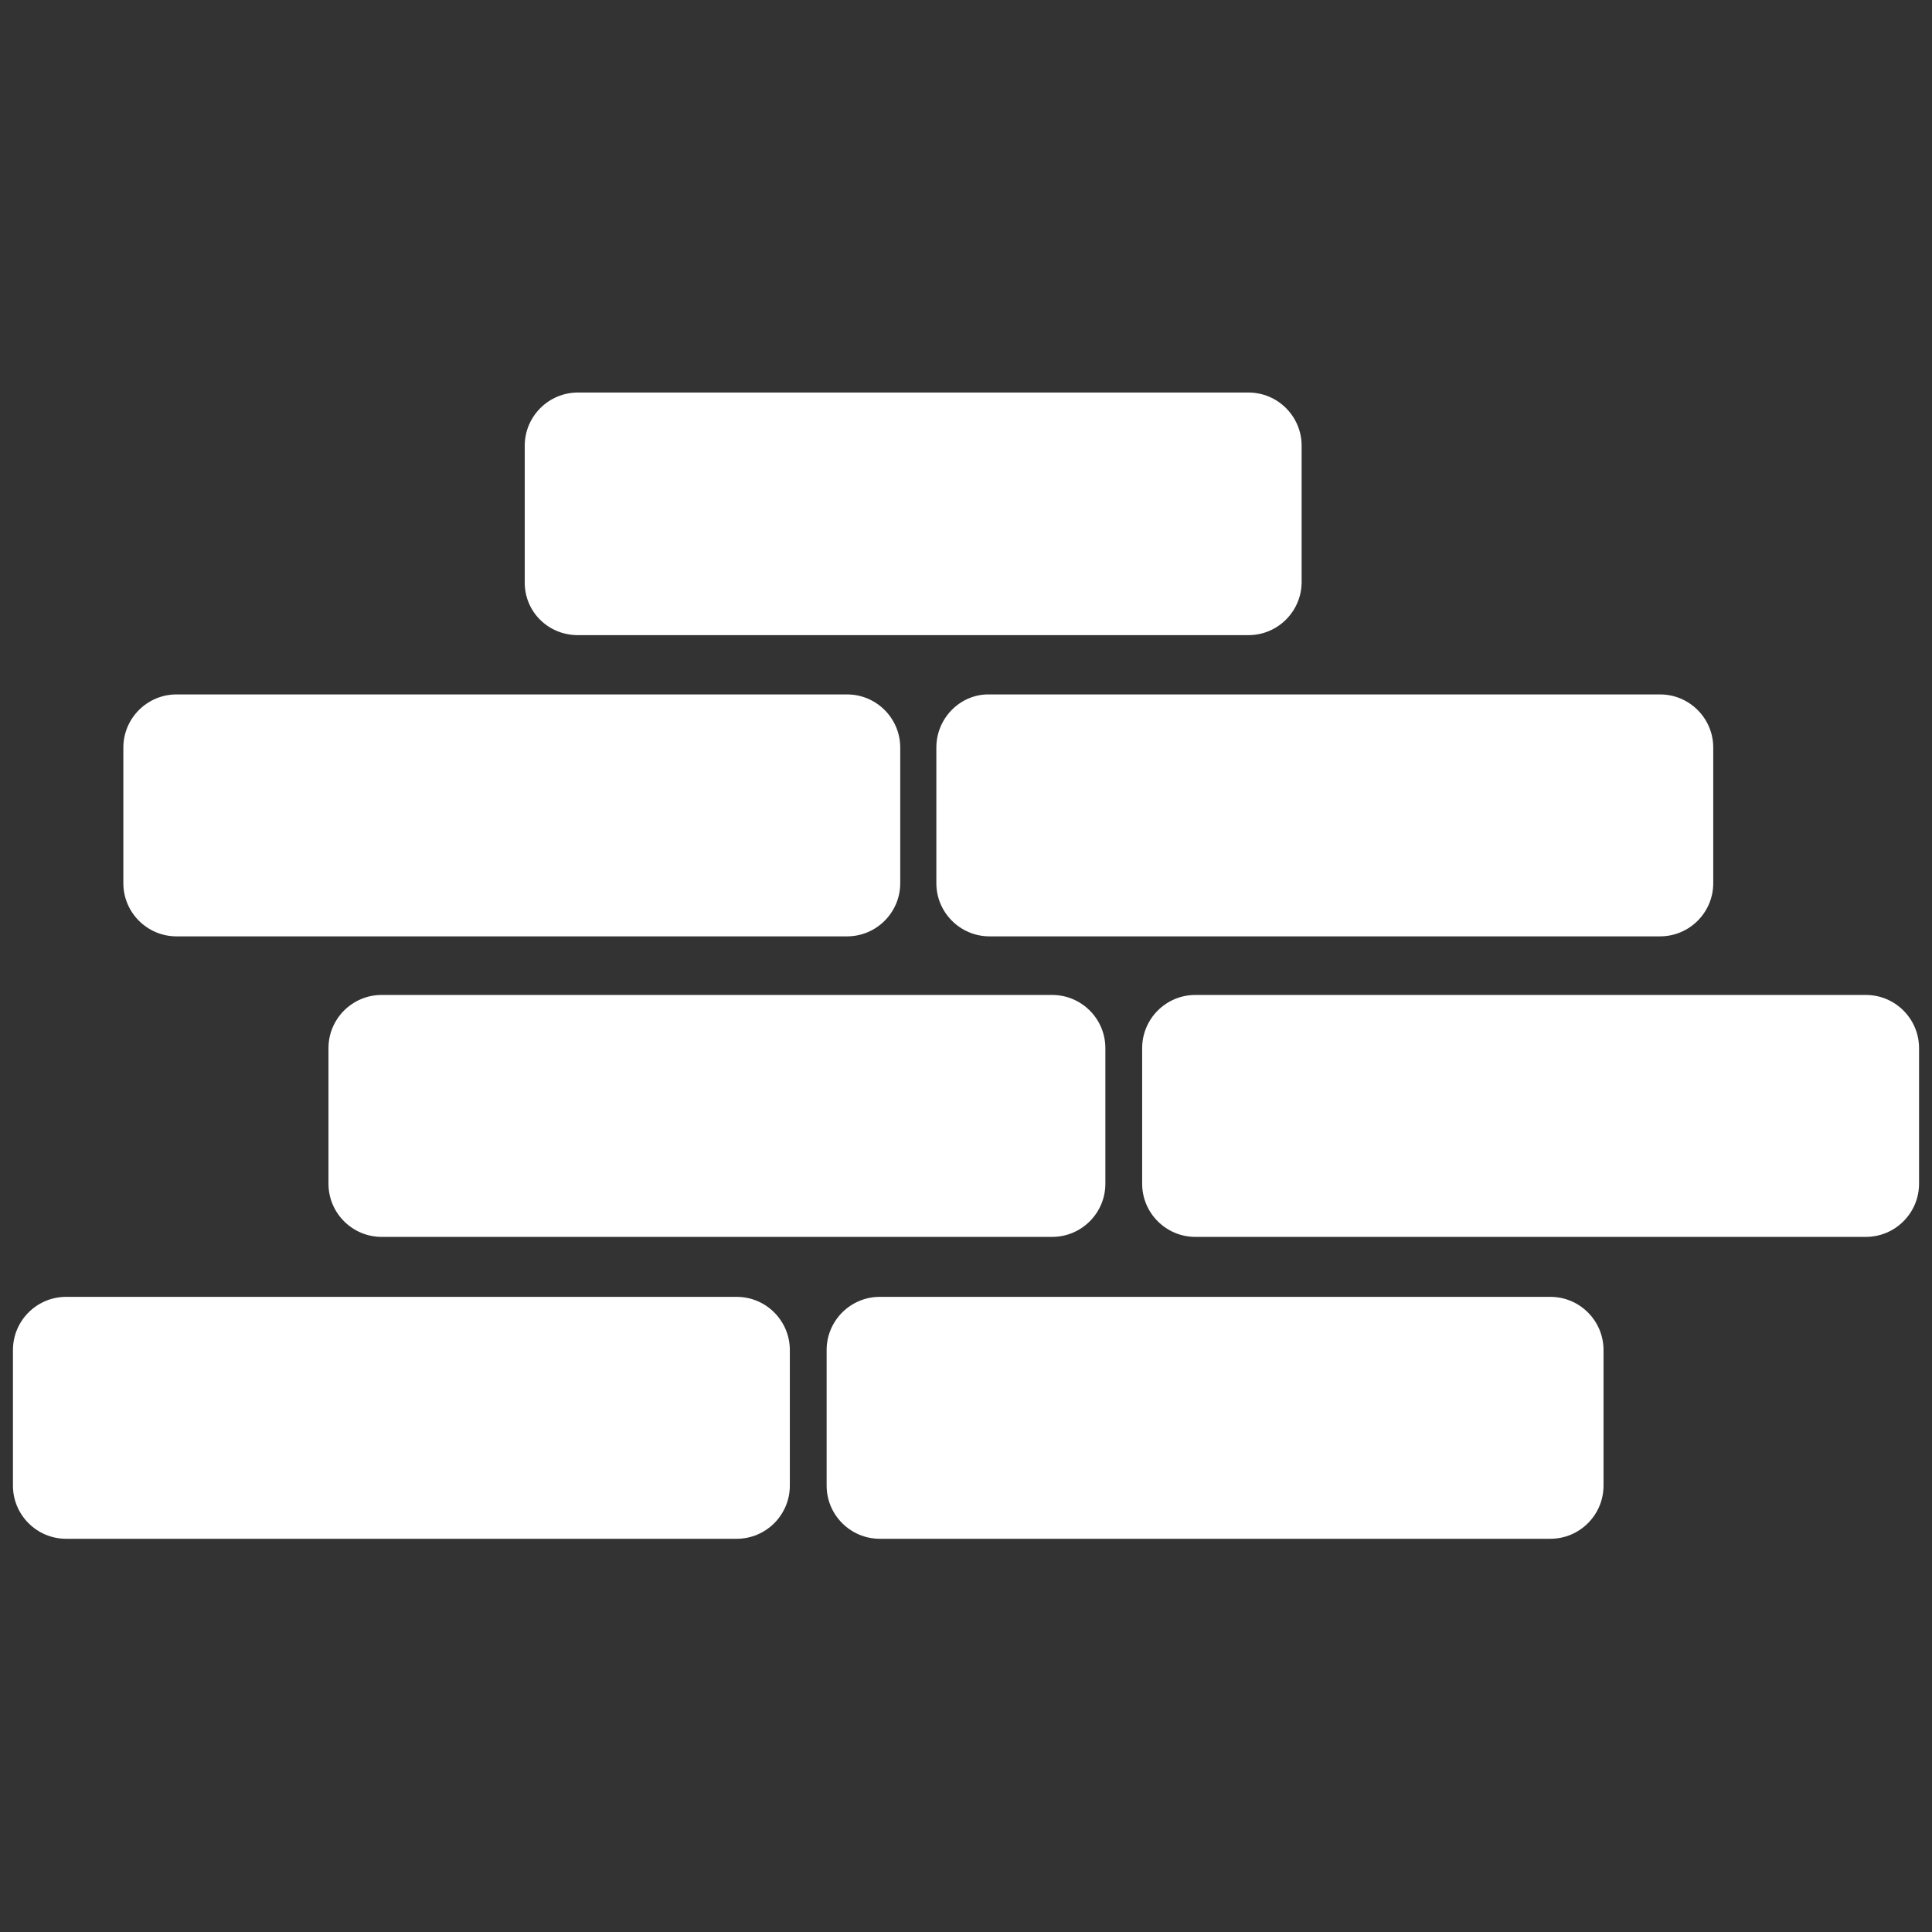 <?xml version="1.0" encoding="utf-8"?>
<!-- Generator: Adobe Illustrator 25.4.1, SVG Export Plug-In . SVG Version: 6.00 Build 0)  -->
<svg version="1.1" id="Ebene_1" xmlns="http://www.w3.org/2000/svg" xmlns:xlink="http://www.w3.org/1999/xlink" x="0px" y="0px"
	 viewBox="0 0 283.5 283.5" style="enable-background:new 0 0 283.5 283.5;" xml:space="preserve">
<rect x="0" y="0" width="283.5" height="283.5" fill="#333333" stroke="none"/>
<style type="text/css">
	.st0{fill:#FFFFFF;}
</style>
<g>
	<path class="st0" d="M25.9,137.4h98.4c4.3,0,7.8-3.5,7.8-7.8v-19.9c0-4.3-3.5-7.8-7.8-7.8H25.9c-4.3,0-7.8,3.5-7.8,7.8v19.9
		C18.1,133.9,21.6,137.4,25.9,137.4z"/>
	<path class="st0" d="M137.4,109.7v19.9c0,4.3,3.5,7.8,7.8,7.8h98.4c4.3,0,7.8-3.5,7.8-7.8v-19.9c0-4.3-3.5-7.8-7.8-7.8h-98.4
		C141,101.8,137.4,105.3,137.4,109.7z"/>
	<path class="st0" d="M56,146c-4.3,0-7.8,3.5-7.8,7.8v19.9c0,4.3,3.5,7.8,7.8,7.8h98.4c4.3,0,7.8-3.5,7.8-7.8v-19.9
		c0-4.3-3.5-7.8-7.8-7.8H56z"/>
	<path class="st0" d="M273.8,146h-98.4c-4.3,0-7.8,3.5-7.8,7.8v19.9c0,4.3,3.5,7.8,7.8,7.8h98.4c4.3,0,7.8-3.5,7.8-7.8v-19.9
		C281.6,149.5,278.1,146,273.8,146z"/>
	<path class="st0" d="M108.1,190.3H9.7c-4.3,0-7.8,3.5-7.8,7.8V218c0,4.3,3.5,7.8,7.8,7.8h98.4c4.3,0,7.8-3.5,7.8-7.8v-19.9
		C115.9,193.8,112.4,190.3,108.1,190.3z"/>
	<path class="st0" d="M227.5,190.3h-98.4c-4.3,0-7.8,3.5-7.8,7.8V218c0,4.3,3.5,7.8,7.8,7.8h98.4c4.3,0,7.8-3.5,7.8-7.8v-19.9
		C235.3,193.8,231.8,190.3,227.5,190.3z"/>
	<path class="st0" d="M84.8,93.2h98.4c4.3,0,7.8-3.5,7.8-7.8V65.4c0-4.3-3.5-7.8-7.8-7.8H84.8c-4.3,0-7.8,3.5-7.8,7.8v19.9
		C76.9,89.7,80.4,93.2,84.8,93.2z"/>
</g>
</svg>
